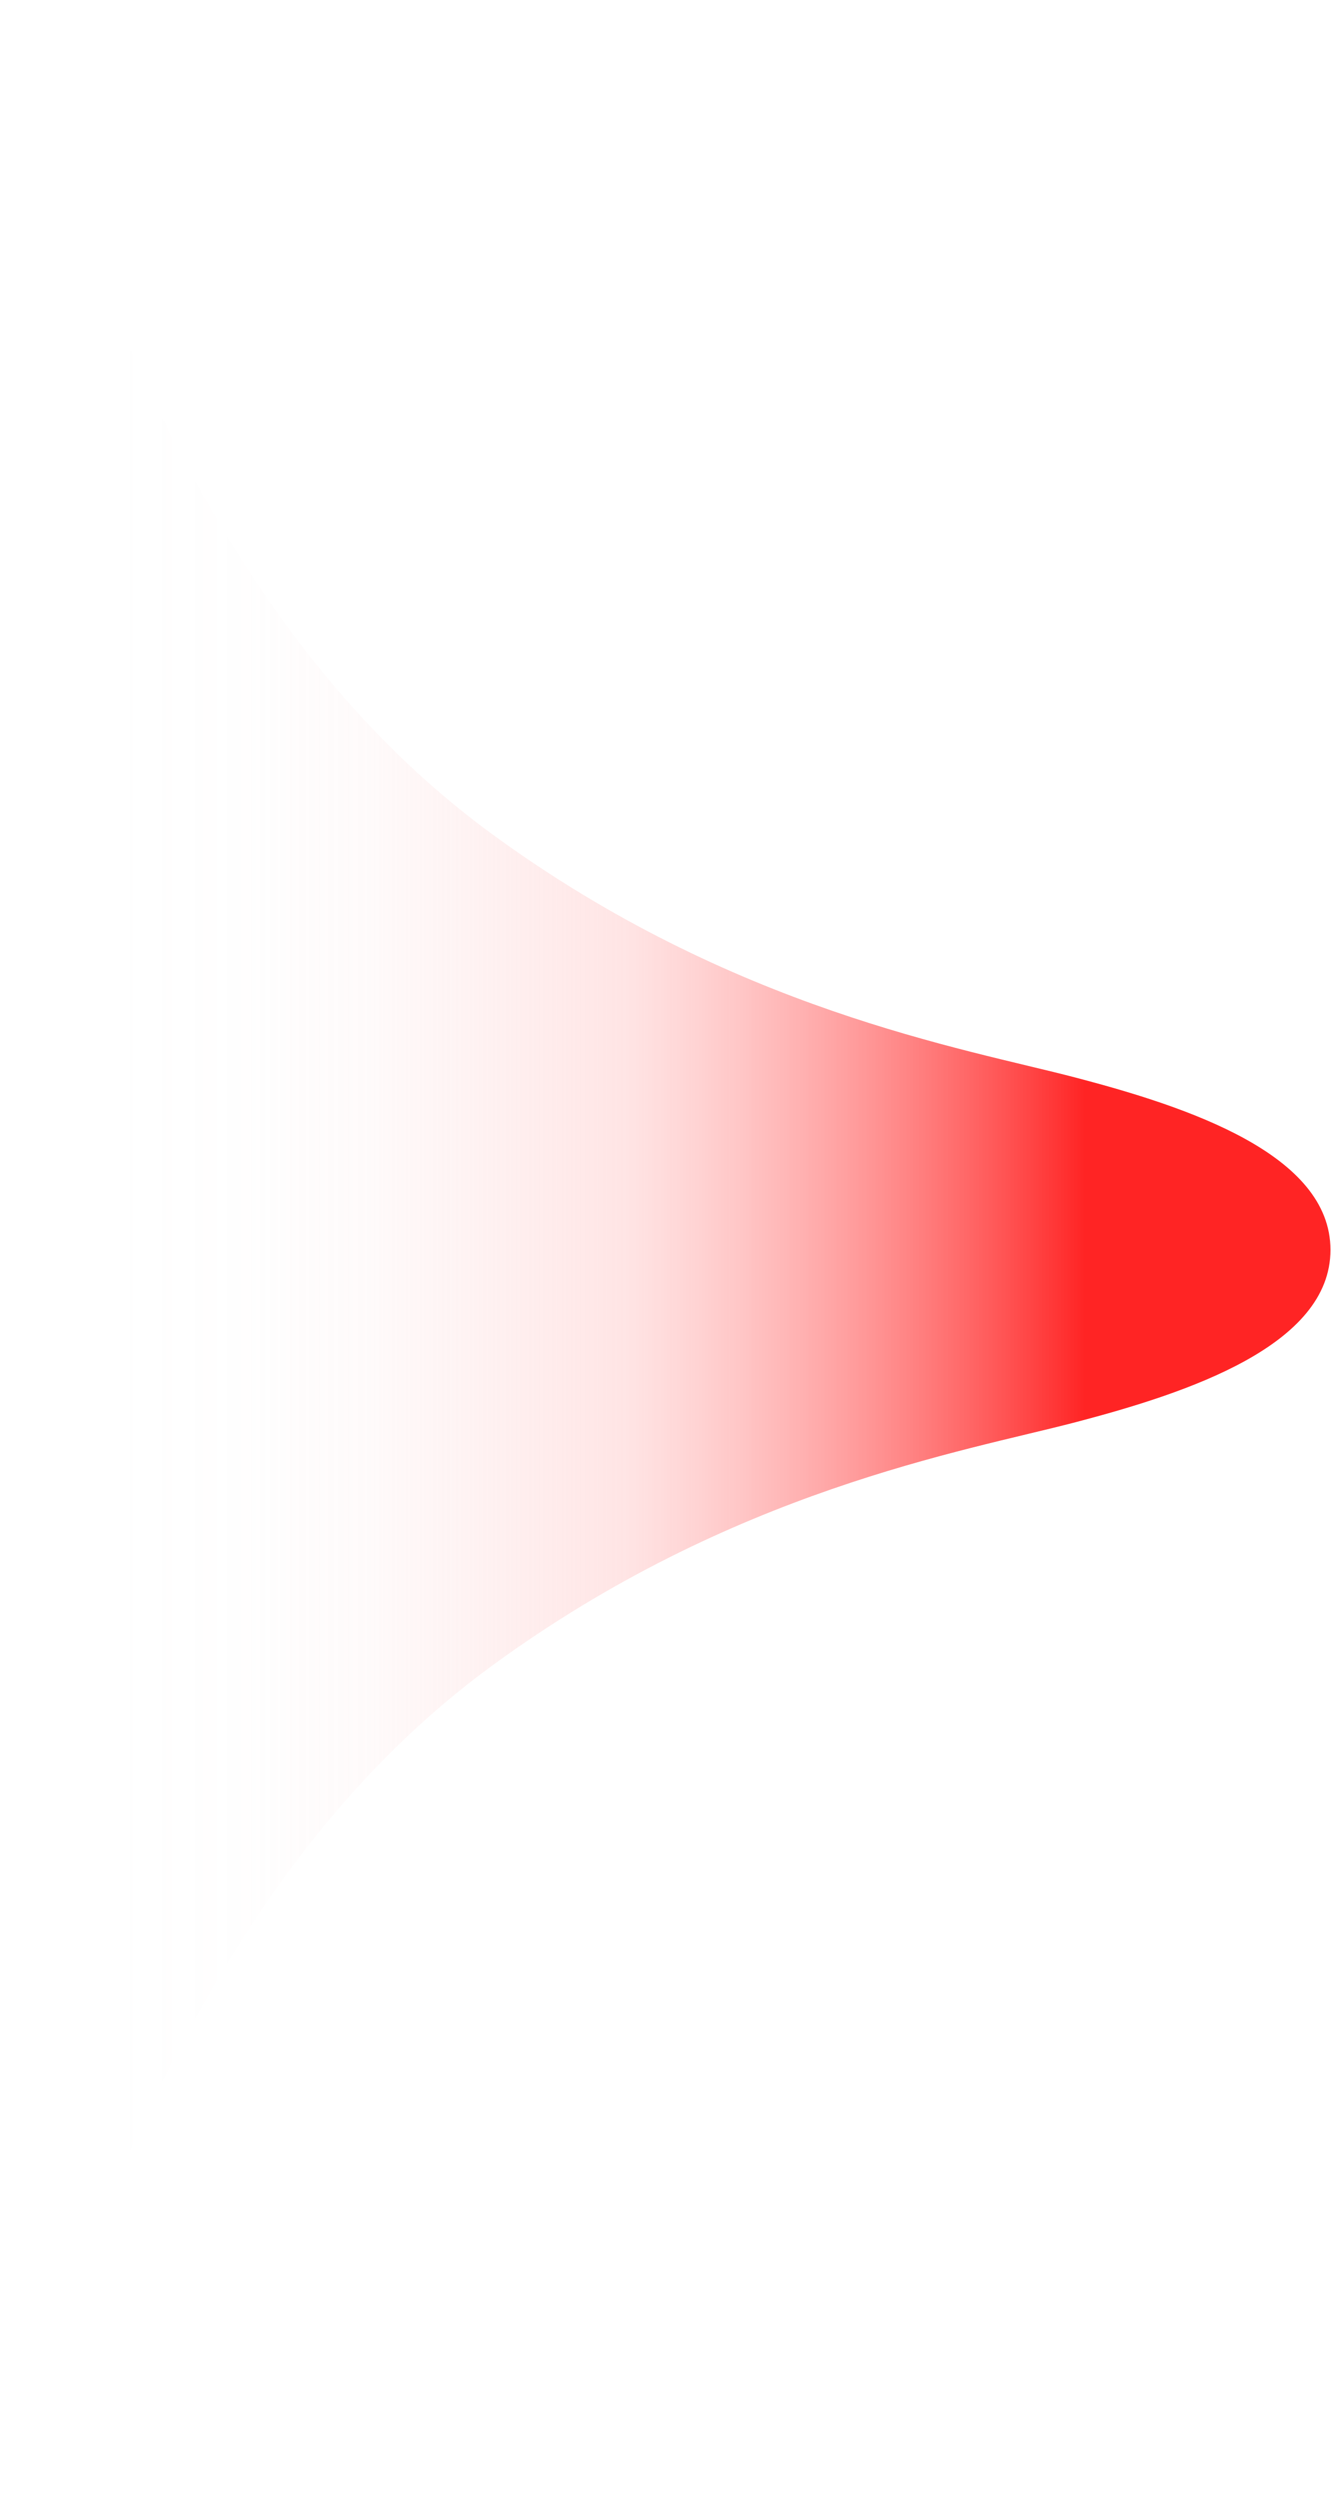<?xml version="1.0" encoding="utf-8"?>
<svg xmlns="http://www.w3.org/2000/svg" fill="none" height="100%" overflow="visible" preserveAspectRatio="none" style="display: block;" viewBox="0 0 172 323" width="100%">
<path d="M63.616 107.792C28.241 81.942 12.565 38.061 0 0C0 0 0.001 43.215 0.001 168.939C0.001 233.273 0 322.99 0 322.99C12.565 284.929 28.241 241.048 63.616 215.197C94.663 192.51 124.485 187.561 139.014 183.754C153.543 179.948 171.932 173.841 171.932 161.493C171.932 149.145 153.543 143.042 139.014 139.235C124.485 135.429 94.663 130.48 63.616 107.792Z" fill="url(#paint0_linear_0_10)" id="Vector"/>
<defs>
<linearGradient gradientUnits="userSpaceOnUse" id="paint0_linear_0_10" x1="-42.377" x2="150.552" y1="135.833" y2="135.833">
<stop offset="0.274" stop-color="white" stop-opacity="0"/>
<stop offset="0.385" stop-color="#E8CCCC" stop-opacity="0.02"/>
<stop offset="0.468" stop-color="#F9B8B8" stop-opacity="0.07"/>
<stop offset="0.64" stop-color="#FFA2A2" stop-opacity="0.29"/>
<stop offset="0.947" stop-color="#FF0000" stop-opacity="0.86"/>
</linearGradient>
</defs>
</svg>